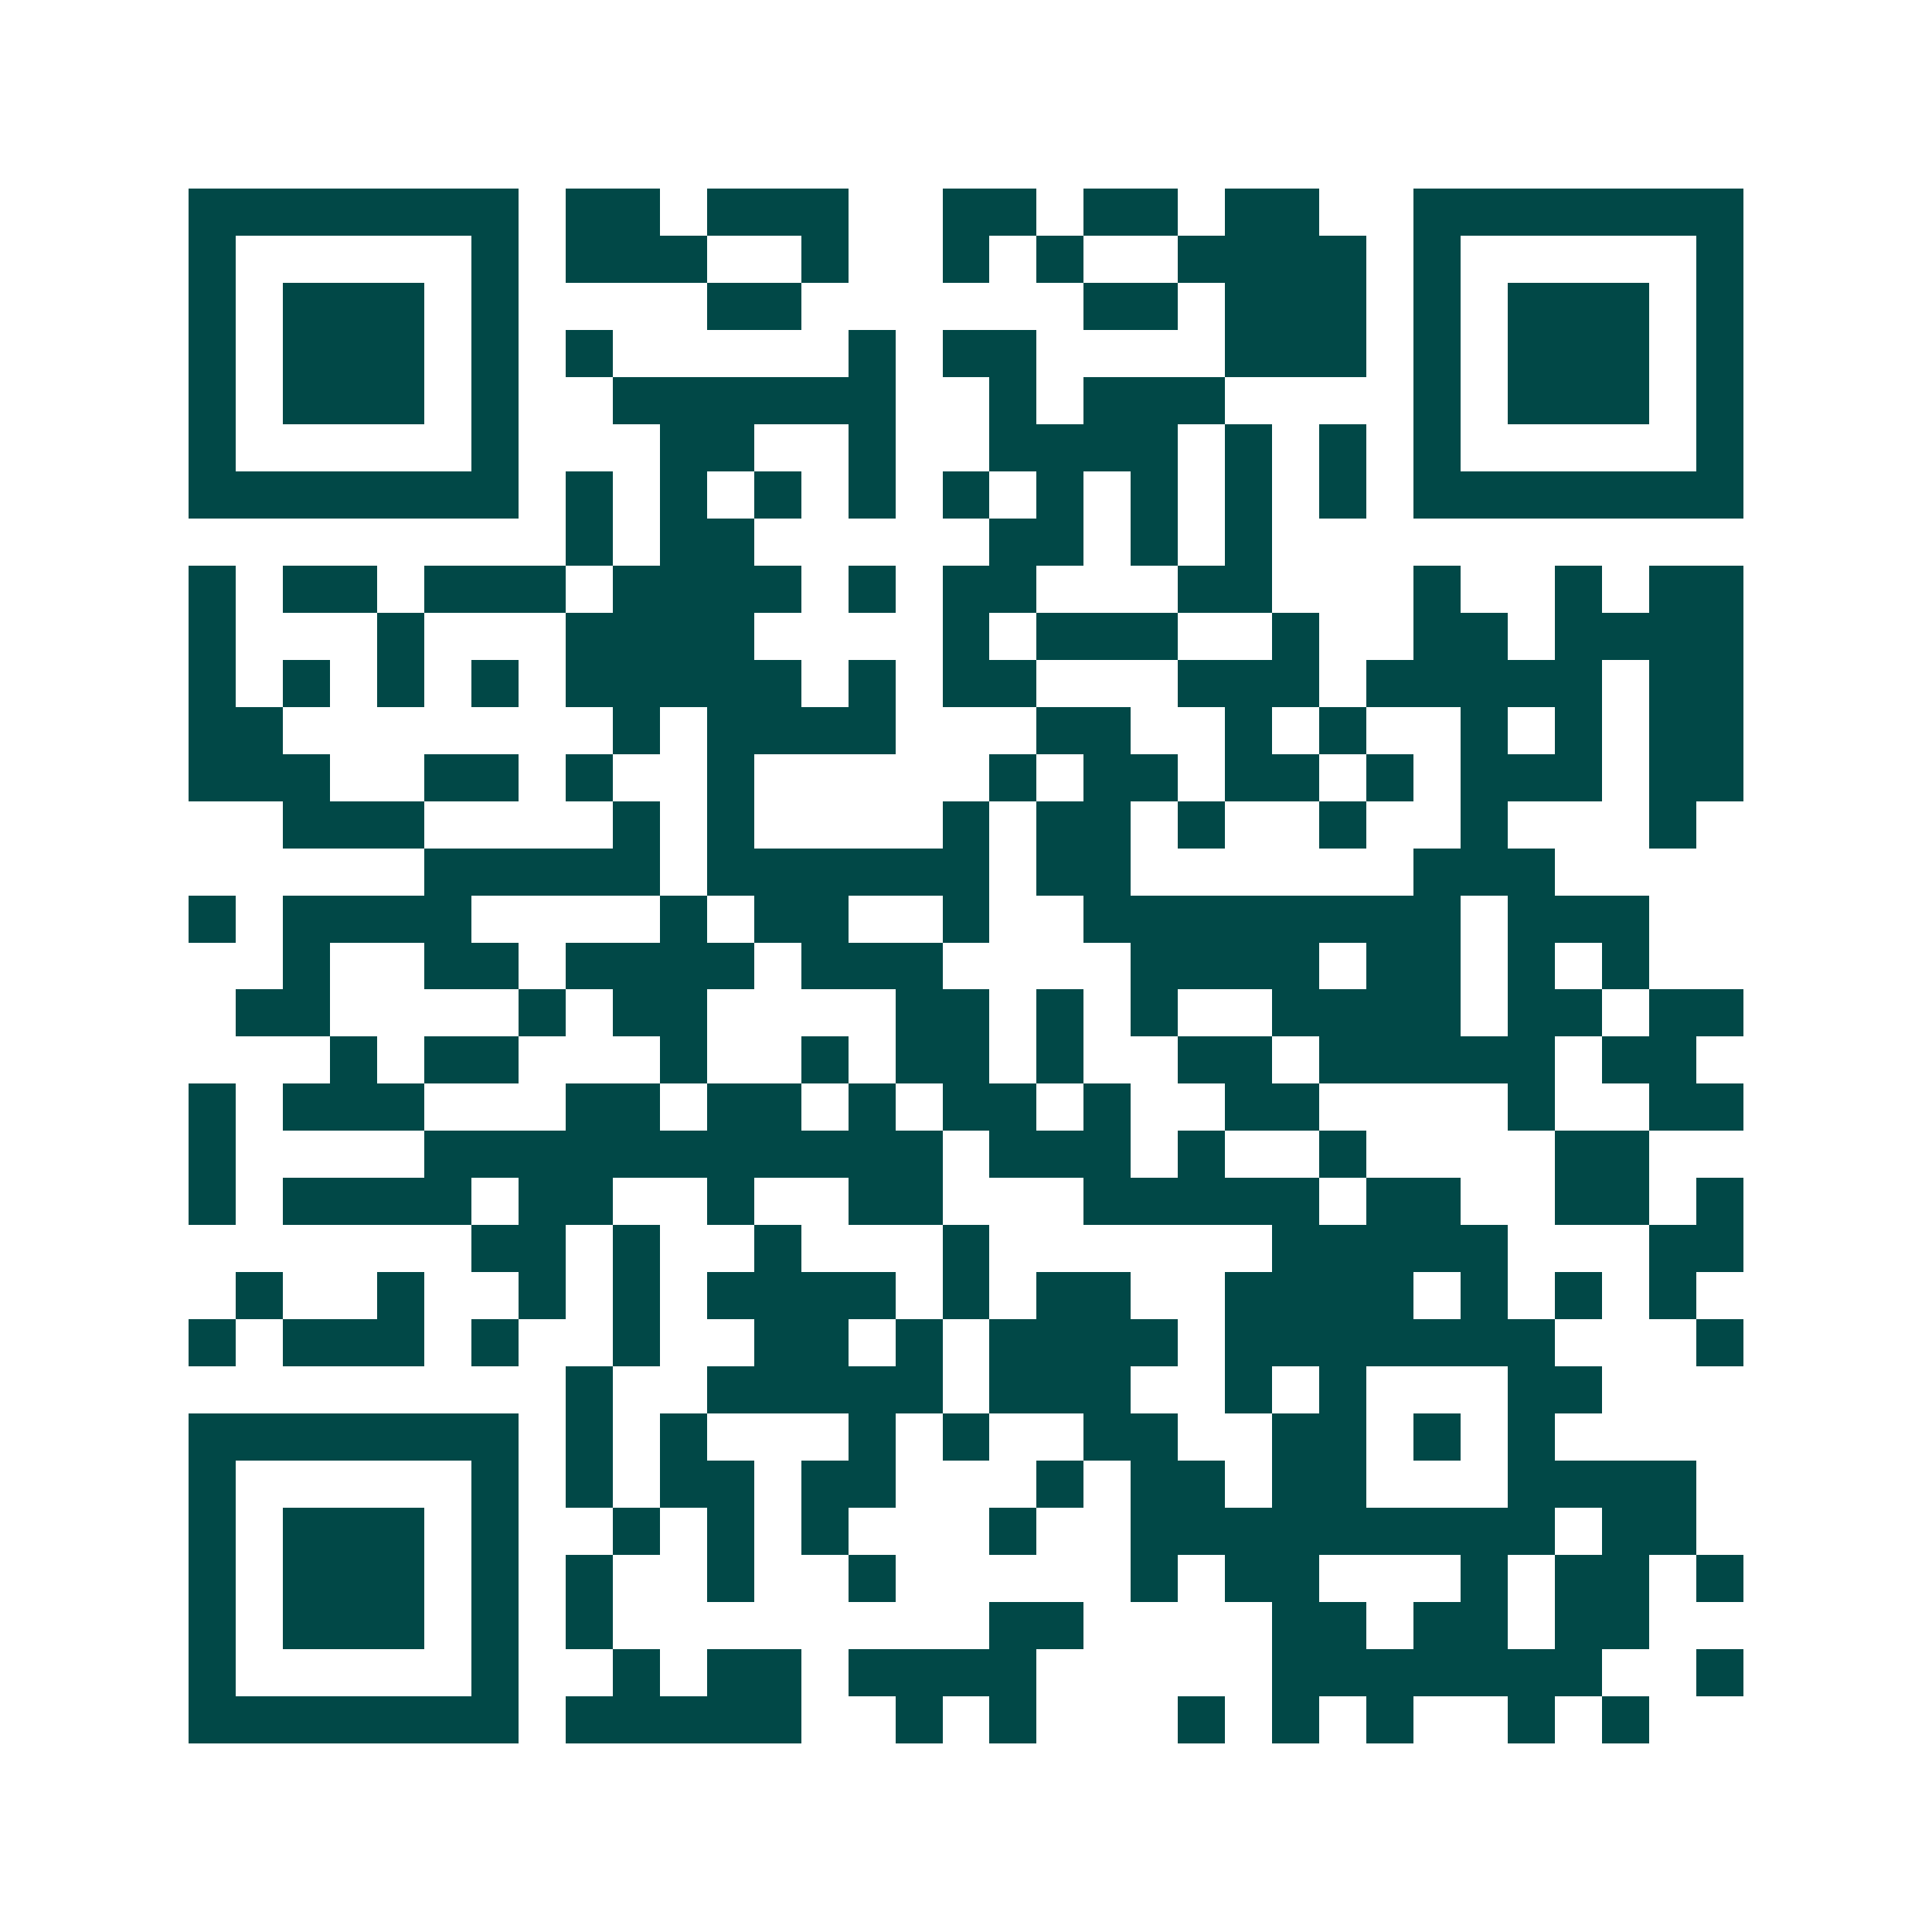 <svg xmlns="http://www.w3.org/2000/svg" width="200" height="200" viewBox="0 0 41 41" shape-rendering="crispEdges"><path fill="#ffffff" d="M0 0h41v41H0z"/><path stroke="#014847" d="M4 4.5h7m1 0h2m1 0h3m2 0h2m1 0h2m1 0h2m2 0h7M4 5.5h1m5 0h1m1 0h3m2 0h1m2 0h1m1 0h1m2 0h4m1 0h1m5 0h1M4 6.5h1m1 0h3m1 0h1m4 0h2m6 0h2m1 0h3m1 0h1m1 0h3m1 0h1M4 7.5h1m1 0h3m1 0h1m1 0h1m5 0h1m1 0h2m4 0h3m1 0h1m1 0h3m1 0h1M4 8.5h1m1 0h3m1 0h1m2 0h6m2 0h1m1 0h3m4 0h1m1 0h3m1 0h1M4 9.5h1m5 0h1m3 0h2m2 0h1m2 0h4m1 0h1m1 0h1m1 0h1m5 0h1M4 10.5h7m1 0h1m1 0h1m1 0h1m1 0h1m1 0h1m1 0h1m1 0h1m1 0h1m1 0h1m1 0h7M12 11.5h1m1 0h2m5 0h2m1 0h1m1 0h1M4 12.5h1m1 0h2m1 0h3m1 0h4m1 0h1m1 0h2m3 0h2m3 0h1m2 0h1m1 0h2M4 13.5h1m3 0h1m3 0h4m4 0h1m1 0h3m2 0h1m2 0h2m1 0h4M4 14.5h1m1 0h1m1 0h1m1 0h1m1 0h5m1 0h1m1 0h2m3 0h3m1 0h5m1 0h2M4 15.5h2m7 0h1m1 0h4m3 0h2m2 0h1m1 0h1m2 0h1m1 0h1m1 0h2M4 16.5h3m2 0h2m1 0h1m2 0h1m5 0h1m1 0h2m1 0h2m1 0h1m1 0h3m1 0h2M6 17.5h3m4 0h1m1 0h1m4 0h1m1 0h2m1 0h1m2 0h1m2 0h1m3 0h1M9 18.5h5m1 0h6m1 0h2m6 0h3M4 19.5h1m1 0h4m4 0h1m1 0h2m2 0h1m2 0h8m1 0h3M6 20.5h1m2 0h2m1 0h4m1 0h3m4 0h4m1 0h2m1 0h1m1 0h1M5 21.5h2m4 0h1m1 0h2m4 0h2m1 0h1m1 0h1m2 0h4m1 0h2m1 0h2M7 22.5h1m1 0h2m3 0h1m2 0h1m1 0h2m1 0h1m2 0h2m1 0h5m1 0h2M4 23.5h1m1 0h3m3 0h2m1 0h2m1 0h1m1 0h2m1 0h1m2 0h2m4 0h1m2 0h2M4 24.5h1m4 0h11m1 0h3m1 0h1m2 0h1m4 0h2M4 25.5h1m1 0h4m1 0h2m2 0h1m2 0h2m3 0h5m1 0h2m2 0h2m1 0h1M10 26.5h2m1 0h1m2 0h1m3 0h1m6 0h5m3 0h2M5 27.5h1m2 0h1m2 0h1m1 0h1m1 0h4m1 0h1m1 0h2m2 0h4m1 0h1m1 0h1m1 0h1M4 28.5h1m1 0h3m1 0h1m2 0h1m2 0h2m1 0h1m1 0h4m1 0h7m3 0h1M12 29.5h1m2 0h5m1 0h3m2 0h1m1 0h1m3 0h2M4 30.5h7m1 0h1m1 0h1m3 0h1m1 0h1m2 0h2m2 0h2m1 0h1m1 0h1M4 31.5h1m5 0h1m1 0h1m1 0h2m1 0h2m3 0h1m1 0h2m1 0h2m3 0h4M4 32.5h1m1 0h3m1 0h1m2 0h1m1 0h1m1 0h1m3 0h1m2 0h9m1 0h2M4 33.5h1m1 0h3m1 0h1m1 0h1m2 0h1m2 0h1m5 0h1m1 0h2m3 0h1m1 0h2m1 0h1M4 34.5h1m1 0h3m1 0h1m1 0h1m8 0h2m4 0h2m1 0h2m1 0h2M4 35.5h1m5 0h1m2 0h1m1 0h2m1 0h4m5 0h7m2 0h1M4 36.5h7m1 0h5m2 0h1m1 0h1m3 0h1m1 0h1m1 0h1m2 0h1m1 0h1"/></svg>
